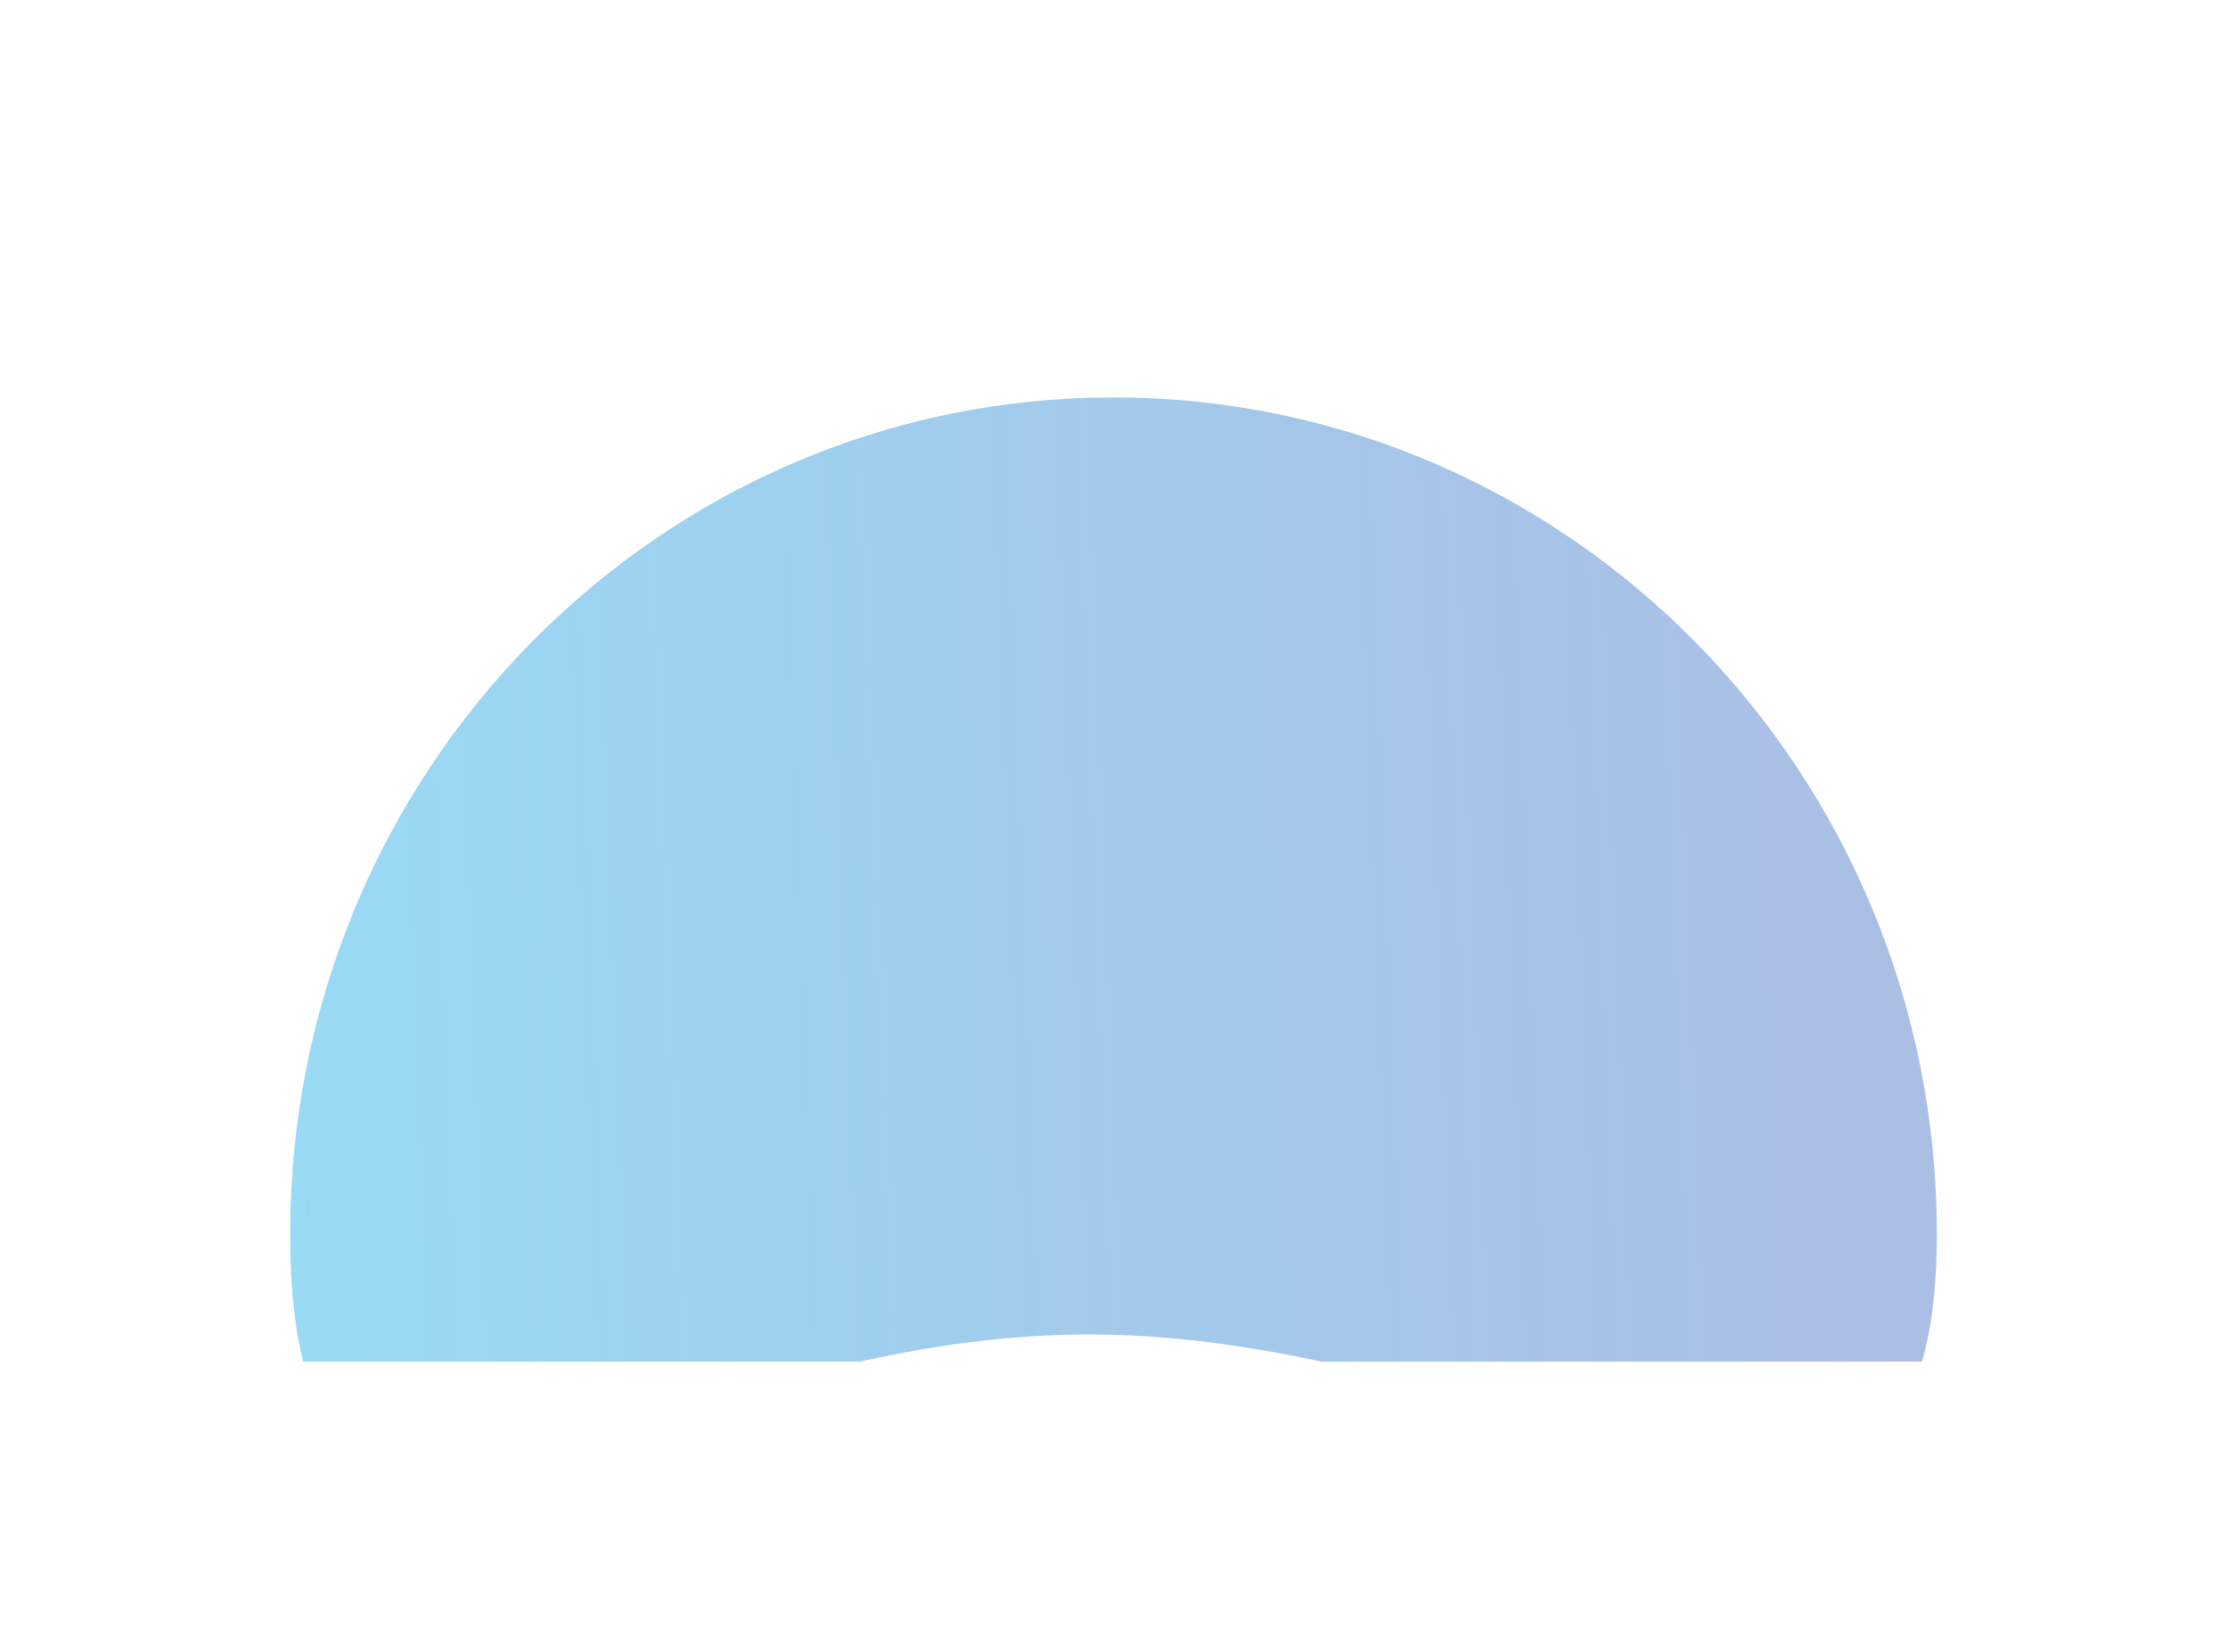 <?xml version="1.0" encoding="utf-8"?>
<svg xmlns="http://www.w3.org/2000/svg" fill="none" height="100%" overflow="visible" preserveAspectRatio="none" style="display: block;" viewBox="0 0 1228 911" width="100%">
<g filter="url(#filter0_f_0_13)" id="Blur" opacity="0.5">
<g clip-path="url(#clip0_0_13)" id="SVG">
<path d="M160 680.561C160 935.358 349.537 736.007 600.274 736.007C851.011 736.007 1068 935.358 1068 680.561C1068 425.765 864.737 219.211 614 219.211C363.263 219.211 160 425.764 160 680.561Z" fill="url(#paint0_linear_0_13)" id="Vector"/>
</g>
</g>
<defs>
<filter color-interpolation-filters="sRGB" filterUnits="userSpaceOnUse" height="911.005" id="filter0_f_0_13" width="1228" x="0" y="0">
<feFlood flood-opacity="0" result="BackgroundImageFix"/>
<feBlend in="SourceGraphic" in2="BackgroundImageFix" mode="normal" result="shape"/>
<feGaussianBlur result="effect1_foregroundBlur_0_13" stdDeviation="80"/>
</filter>
<linearGradient gradientUnits="userSpaceOnUse" id="paint0_linear_0_13" x1="1098.95" x2="83.606" y1="696.351" y2="734.24">
<stop stop-color="#2F5BBB" stop-opacity="0.8"/>
<stop offset="1" stop-color="#31BCEF"/>
</linearGradient>
<clipPath id="clip0_0_13">
<rect fill="white" height="591" transform="translate(160 160.005)" width="908"/>
</clipPath>
</defs>
</svg>